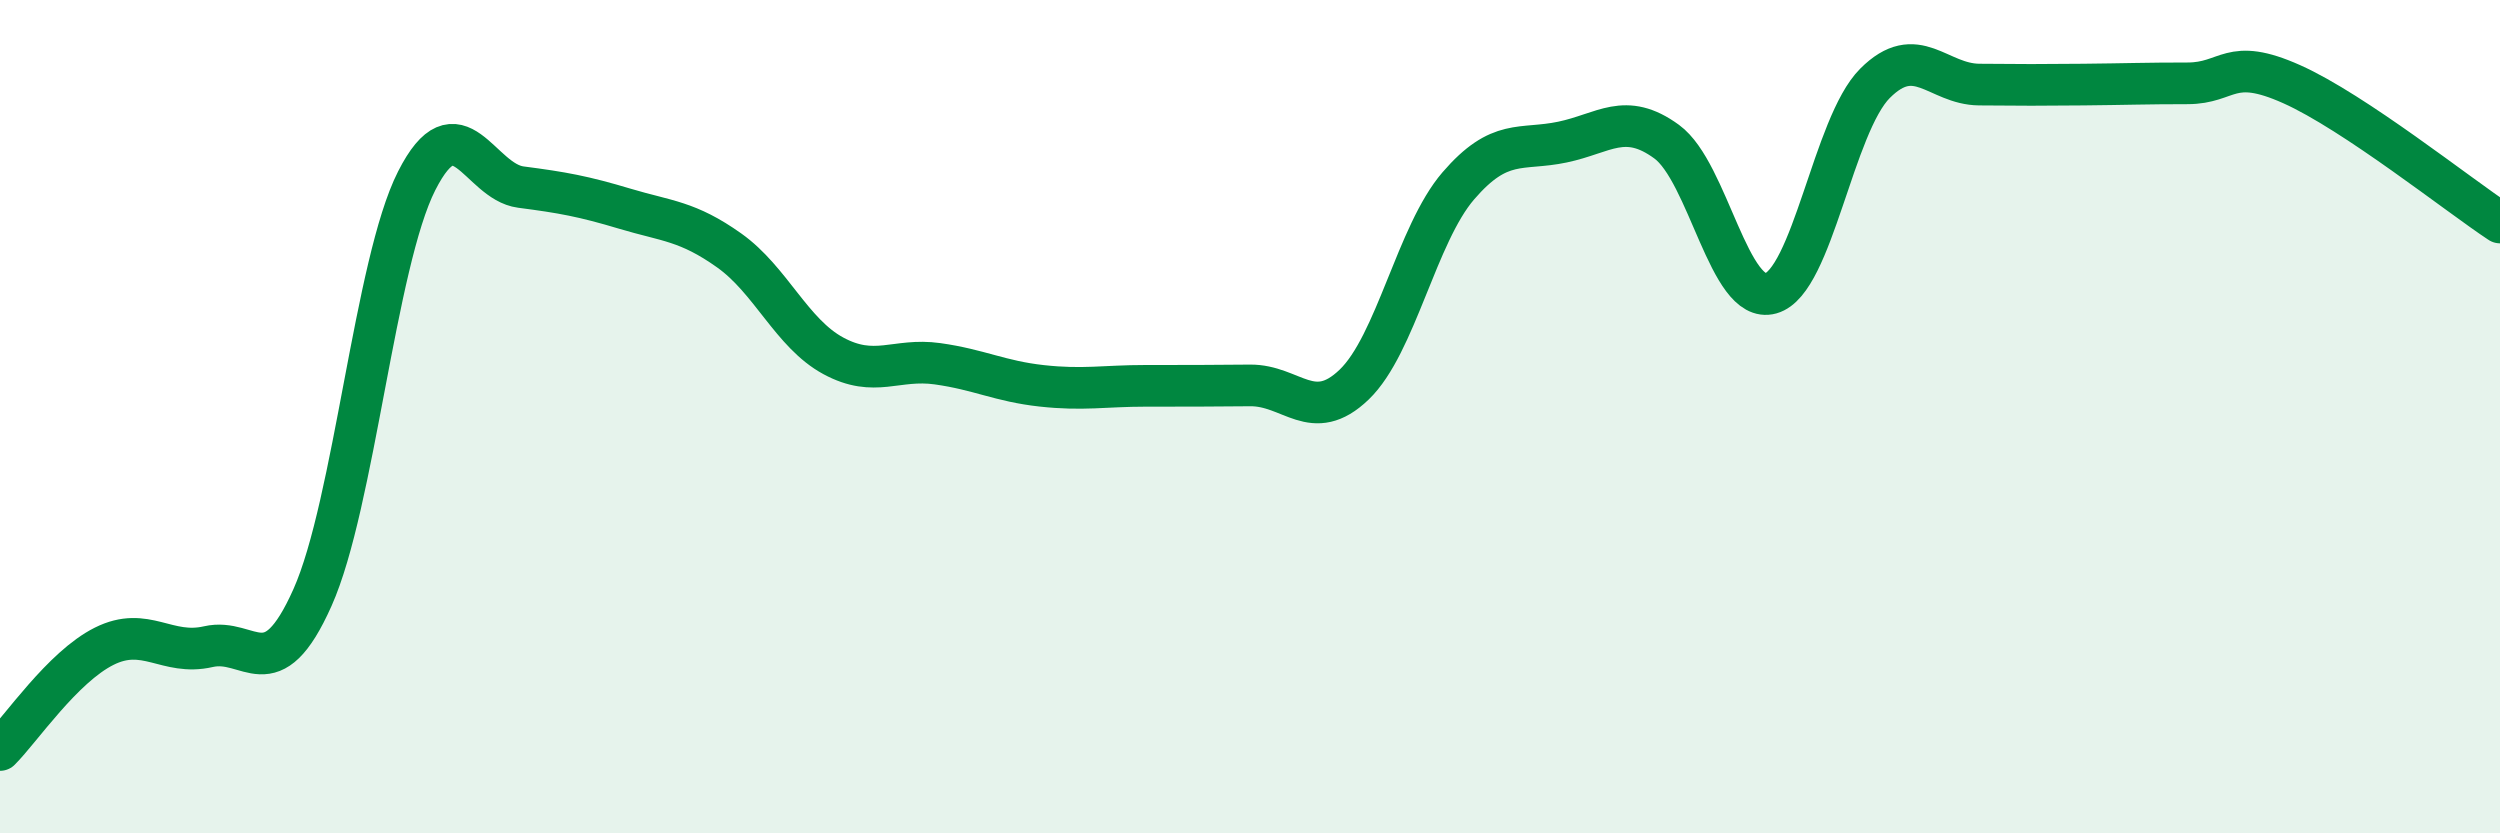 
    <svg width="60" height="20" viewBox="0 0 60 20" xmlns="http://www.w3.org/2000/svg">
      <path
        d="M 0,18 C 0.5,17.5 1.5,16.01 2.5,15.51 C 3.5,15.01 4,15.75 5,15.52 C 6,15.29 6.5,16.58 7.5,14.34 C 8.5,12.1 9,6.31 10,4.34 C 11,2.37 11.5,4.36 12.5,4.49 C 13.5,4.62 14,4.71 15,5.01 C 16,5.31 16.5,5.3 17.5,6.01 C 18.5,6.72 19,8 20,8.54 C 21,9.08 21.5,8.59 22.5,8.73 C 23.5,8.87 24,9.15 25,9.26 C 26,9.37 26.5,9.26 27.5,9.26 C 28.5,9.26 29,9.26 30,9.25 C 31,9.24 31.5,10.19 32.5,9.23 C 33.5,8.27 34,5.62 35,4.46 C 36,3.3 36.5,3.62 37.5,3.41 C 38.5,3.2 39,2.67 40,3.4 C 41,4.13 41.5,7.32 42.5,7.04 C 43.5,6.76 44,3 45,2 C 46,1 46.5,2.02 47.5,2.03 C 48.5,2.04 49,2.04 50,2.03 C 51,2.02 51.5,2 52.5,2 C 53.5,2 53.5,1.35 55,2.02 C 56.5,2.69 59,4.68 60,5.34L60 20L0 20Z"
        fill="#008740"
        opacity="0.1"
        stroke-linecap="round"
        stroke-linejoin="round"
      />
      <path
        d="M 0,18 C 0.5,17.5 1.5,16.01 2.5,15.51 C 3.5,15.01 4,15.75 5,15.52 C 6,15.29 6.5,16.58 7.5,14.34 C 8.5,12.1 9,6.31 10,4.34 C 11,2.37 11.5,4.36 12.5,4.49 C 13.5,4.62 14,4.71 15,5.01 C 16,5.31 16.5,5.3 17.5,6.01 C 18.5,6.72 19,8 20,8.54 C 21,9.08 21.5,8.59 22.5,8.73 C 23.5,8.87 24,9.15 25,9.26 C 26,9.37 26.5,9.26 27.5,9.26 C 28.5,9.26 29,9.26 30,9.25 C 31,9.24 31.5,10.19 32.5,9.23 C 33.5,8.27 34,5.62 35,4.46 C 36,3.3 36.5,3.62 37.5,3.41 C 38.5,3.2 39,2.67 40,3.4 C 41,4.13 41.5,7.32 42.5,7.04 C 43.5,6.76 44,3 45,2 C 46,1 46.5,2.02 47.5,2.03 C 48.5,2.04 49,2.04 50,2.03 C 51,2.02 51.5,2 52.5,2 C 53.5,2 53.5,1.35 55,2.02 C 56.5,2.69 59,4.68 60,5.34"
        stroke="#008740"
        stroke-width="1"
        fill="none"
        stroke-linecap="round"
        stroke-linejoin="round"
      />
    </svg>
  